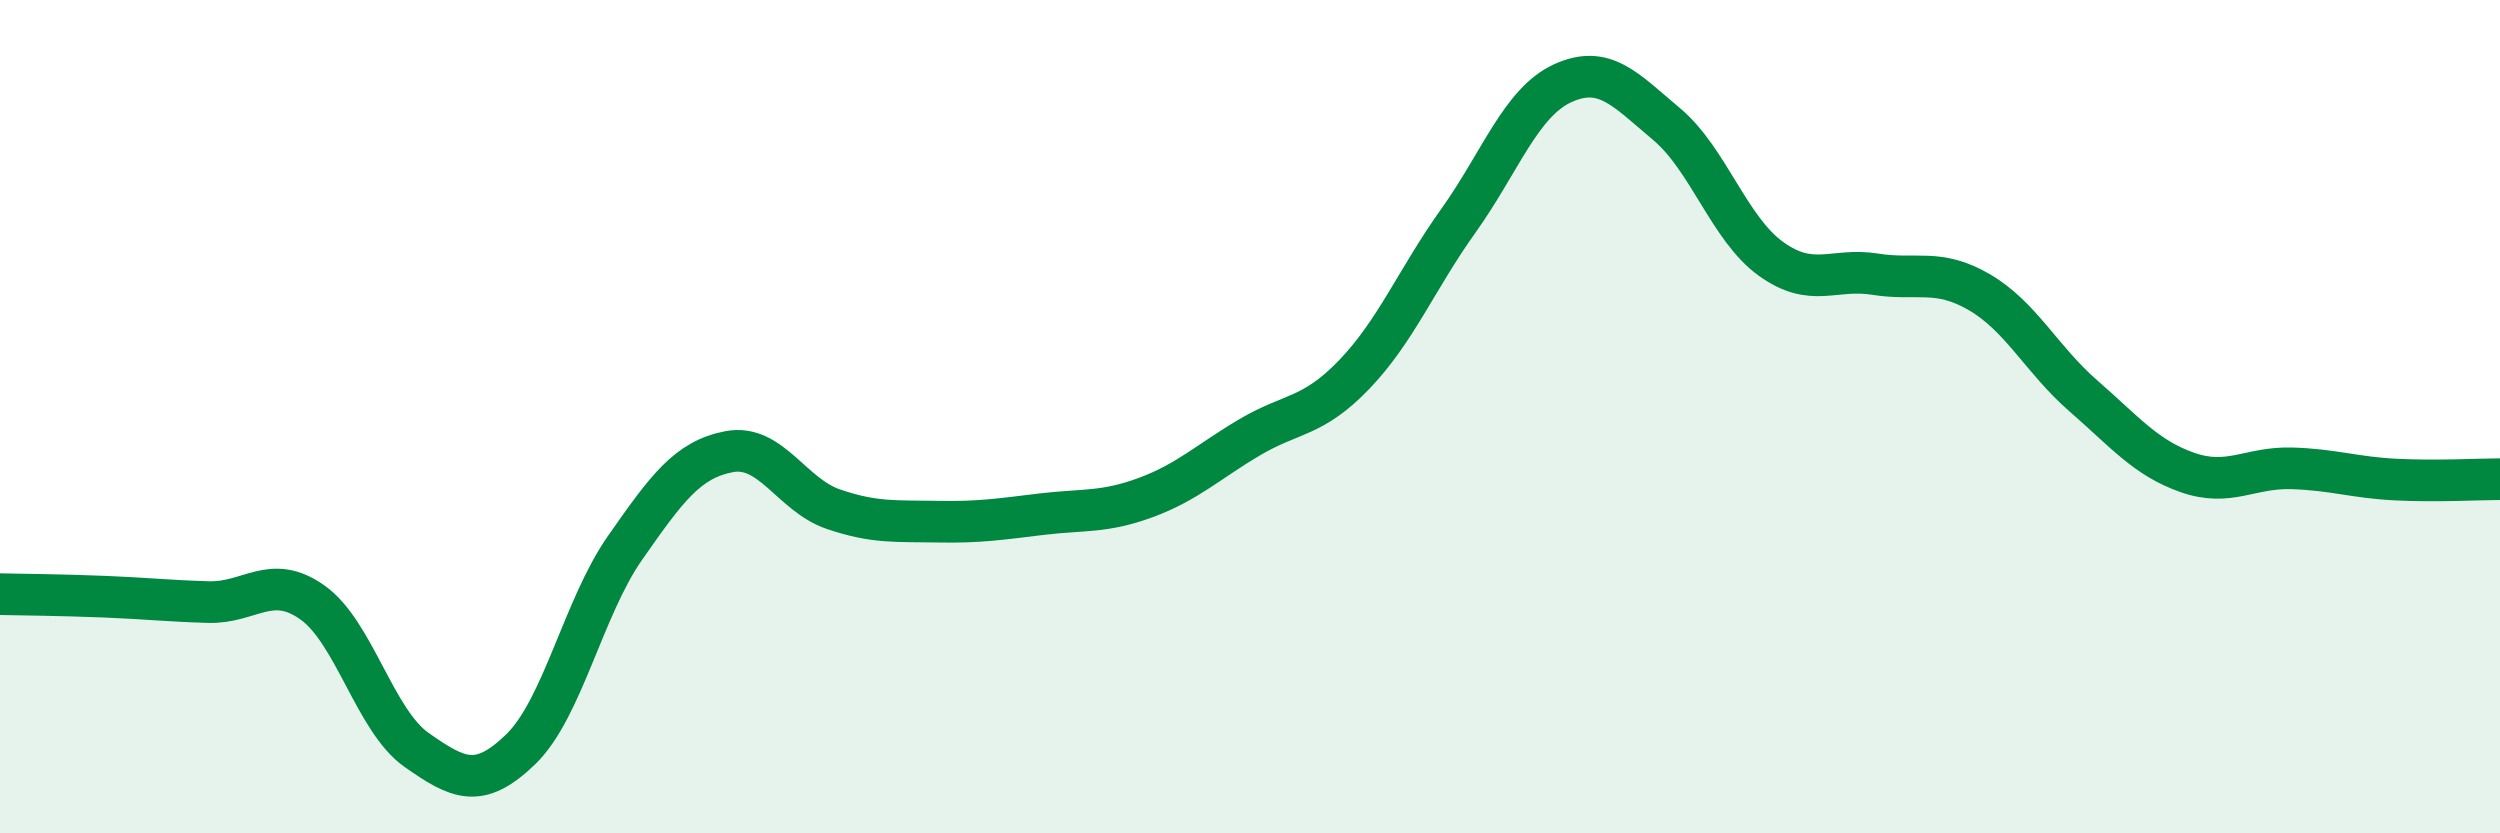 
    <svg width="60" height="20" viewBox="0 0 60 20" xmlns="http://www.w3.org/2000/svg">
      <path
        d="M 0,14.26 C 0.5,14.27 1.5,14.28 2.5,14.32 C 3.5,14.36 4,14.42 5,14.45 C 6,14.48 6.5,13.75 7.5,14.46 C 8.5,15.17 9,17.3 10,18 C 11,18.7 11.5,18.95 12.5,17.98 C 13.5,17.01 14,14.58 15,13.15 C 16,11.72 16.5,11.03 17.5,10.84 C 18.5,10.65 19,11.88 20,12.22 C 21,12.56 21.5,12.5 22.5,12.52 C 23.5,12.54 24,12.46 25,12.34 C 26,12.22 26.5,12.31 27.5,11.94 C 28.5,11.57 29,11.08 30,10.49 C 31,9.9 31.5,10.03 32.5,8.99 C 33.5,7.95 34,6.7 35,5.3 C 36,3.9 36.5,2.46 37.5,2 C 38.5,1.54 39,2.14 40,2.98 C 41,3.82 41.5,5.49 42.5,6.21 C 43.5,6.93 44,6.42 45,6.58 C 46,6.74 46.5,6.43 47.5,7.01 C 48.5,7.59 49,8.63 50,9.5 C 51,10.37 51.5,10.99 52.5,11.34 C 53.5,11.69 54,11.21 55,11.24 C 56,11.27 56.5,11.46 57.5,11.51 C 58.5,11.56 59.5,11.5 60,11.5L60 20L0 20Z"
        fill="#008740"
        opacity="0.1"
        stroke-linecap="round"
        stroke-linejoin="round"
      />
      <path
        d="M 0,14.26 C 0.5,14.27 1.5,14.28 2.5,14.32 C 3.5,14.36 4,14.42 5,14.45 C 6,14.48 6.5,13.75 7.5,14.46 C 8.5,15.17 9,17.3 10,18 C 11,18.7 11.5,18.95 12.5,17.98 C 13.5,17.01 14,14.58 15,13.15 C 16,11.72 16.5,11.03 17.5,10.84 C 18.5,10.65 19,11.88 20,12.22 C 21,12.56 21.5,12.5 22.5,12.52 C 23.5,12.54 24,12.46 25,12.34 C 26,12.22 26.5,12.31 27.5,11.94 C 28.5,11.57 29,11.08 30,10.49 C 31,9.9 31.5,10.03 32.5,8.99 C 33.5,7.95 34,6.7 35,5.3 C 36,3.9 36.5,2.46 37.5,2 C 38.5,1.54 39,2.14 40,2.98 C 41,3.82 41.5,5.49 42.5,6.21 C 43.5,6.93 44,6.42 45,6.58 C 46,6.74 46.5,6.43 47.5,7.01 C 48.5,7.59 49,8.63 50,9.5 C 51,10.37 51.5,10.99 52.5,11.34 C 53.5,11.69 54,11.21 55,11.24 C 56,11.27 56.5,11.46 57.5,11.51 C 58.5,11.56 59.5,11.5 60,11.5"
        stroke="#008740"
        stroke-width="1"
        fill="none"
        stroke-linecap="round"
        stroke-linejoin="round"
      />
    </svg>
  